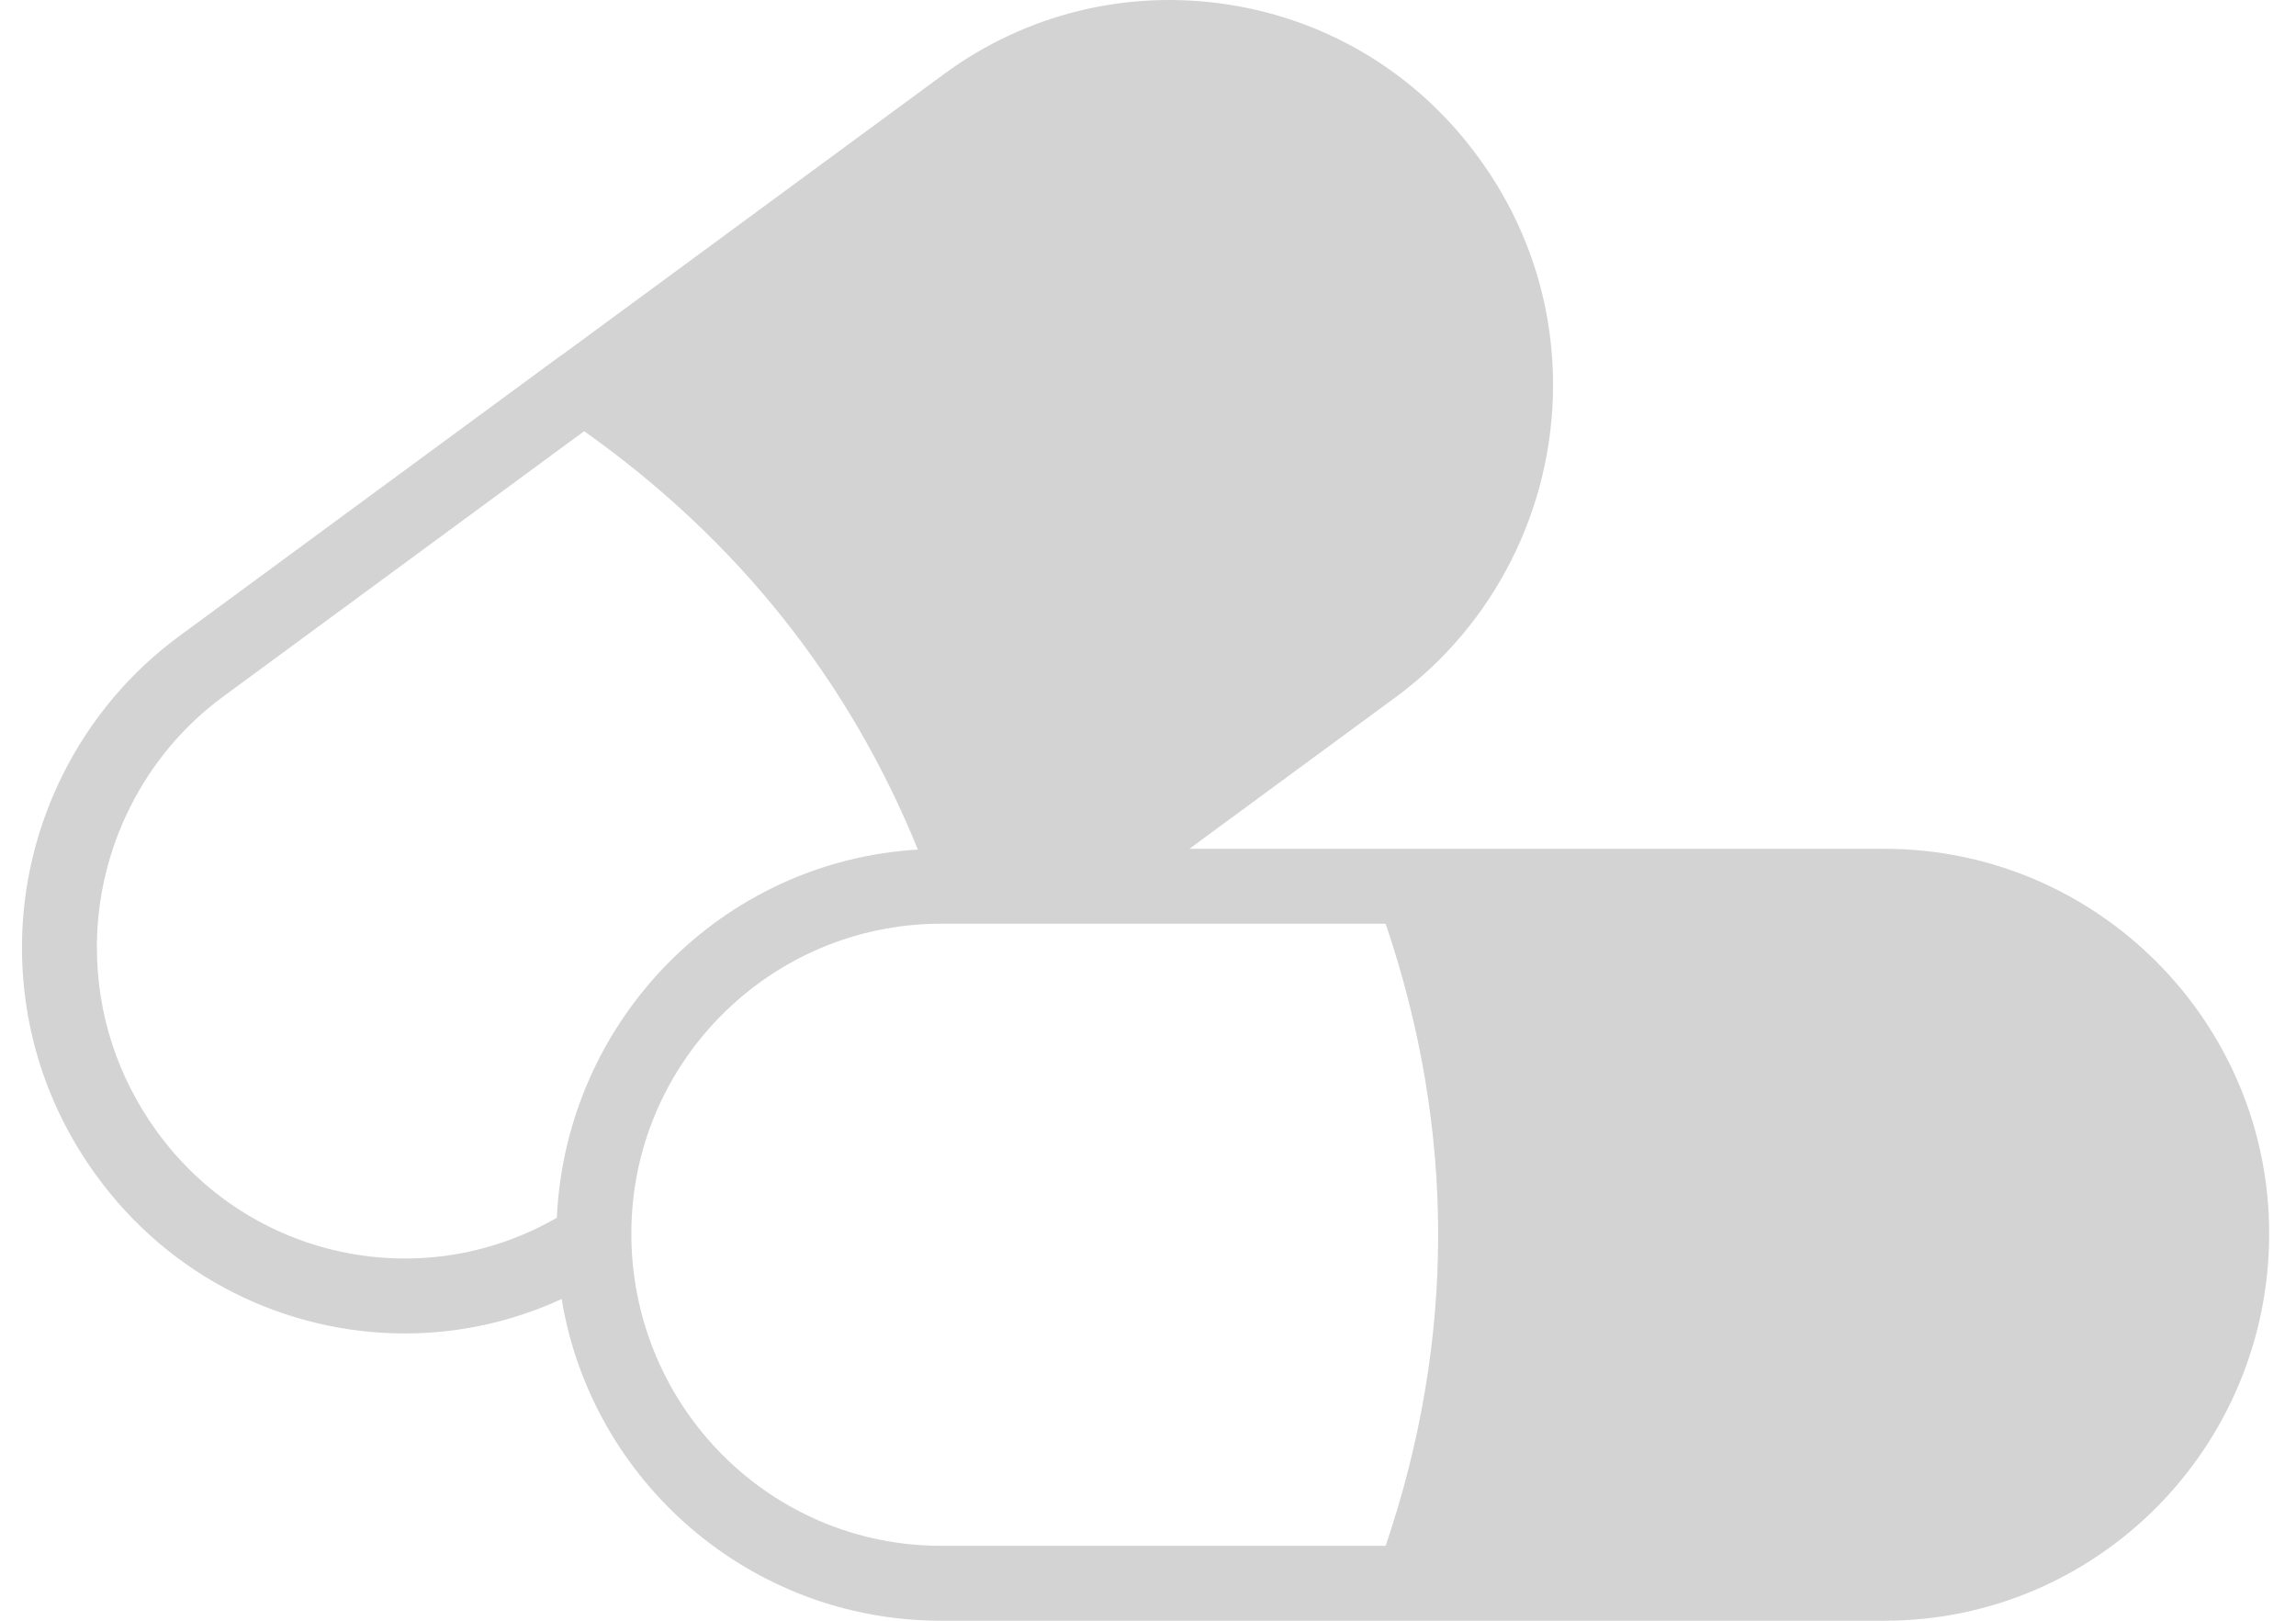 <?xml version="1.0" encoding="UTF-8"?> <svg xmlns="http://www.w3.org/2000/svg" width="51" height="36" viewBox="0 0 51 36" fill="none"><g id="Group"><path id="Vector" d="M41.86 18.854H26.419L31.003 15.485C33.191 13.879 34.497 11.292 34.497 8.555C34.497 6.733 33.931 4.994 32.858 3.522C31.519 1.667 29.539 0.452 27.293 0.103C25.047 -0.247 22.792 0.302 20.962 1.65L12.476 7.889C12.451 7.898 12.426 7.923 12.401 7.939L3.982 14.129C1.794 15.734 0.488 18.322 0.488 21.042C0.488 22.864 1.054 24.611 2.127 26.092C3.783 28.388 6.37 29.619 8.991 29.619C10.172 29.619 11.353 29.37 12.476 28.854C13.142 32.905 16.661 36 20.904 36H41.86C46.568 36 50.404 32.165 50.404 27.398C50.404 22.689 46.568 18.854 41.86 18.854ZM3.475 25.119C2.61 23.921 2.152 22.515 2.152 21.042C2.152 18.846 3.2 16.758 4.964 15.468L12.975 9.578C16.37 11.982 18.857 15.102 20.388 18.871C16.045 19.129 12.576 22.648 12.368 27.049C9.373 28.779 5.53 27.972 3.475 25.119ZM14.024 27.514V27.398C14.024 23.604 17.11 20.518 20.904 20.518H23.807H23.815H24.015H30.779C32.334 25.102 32.334 29.752 30.779 34.336H20.904C17.152 34.336 14.09 31.316 14.024 27.514Z" fill="#D3D3D3"></path></g></svg> 